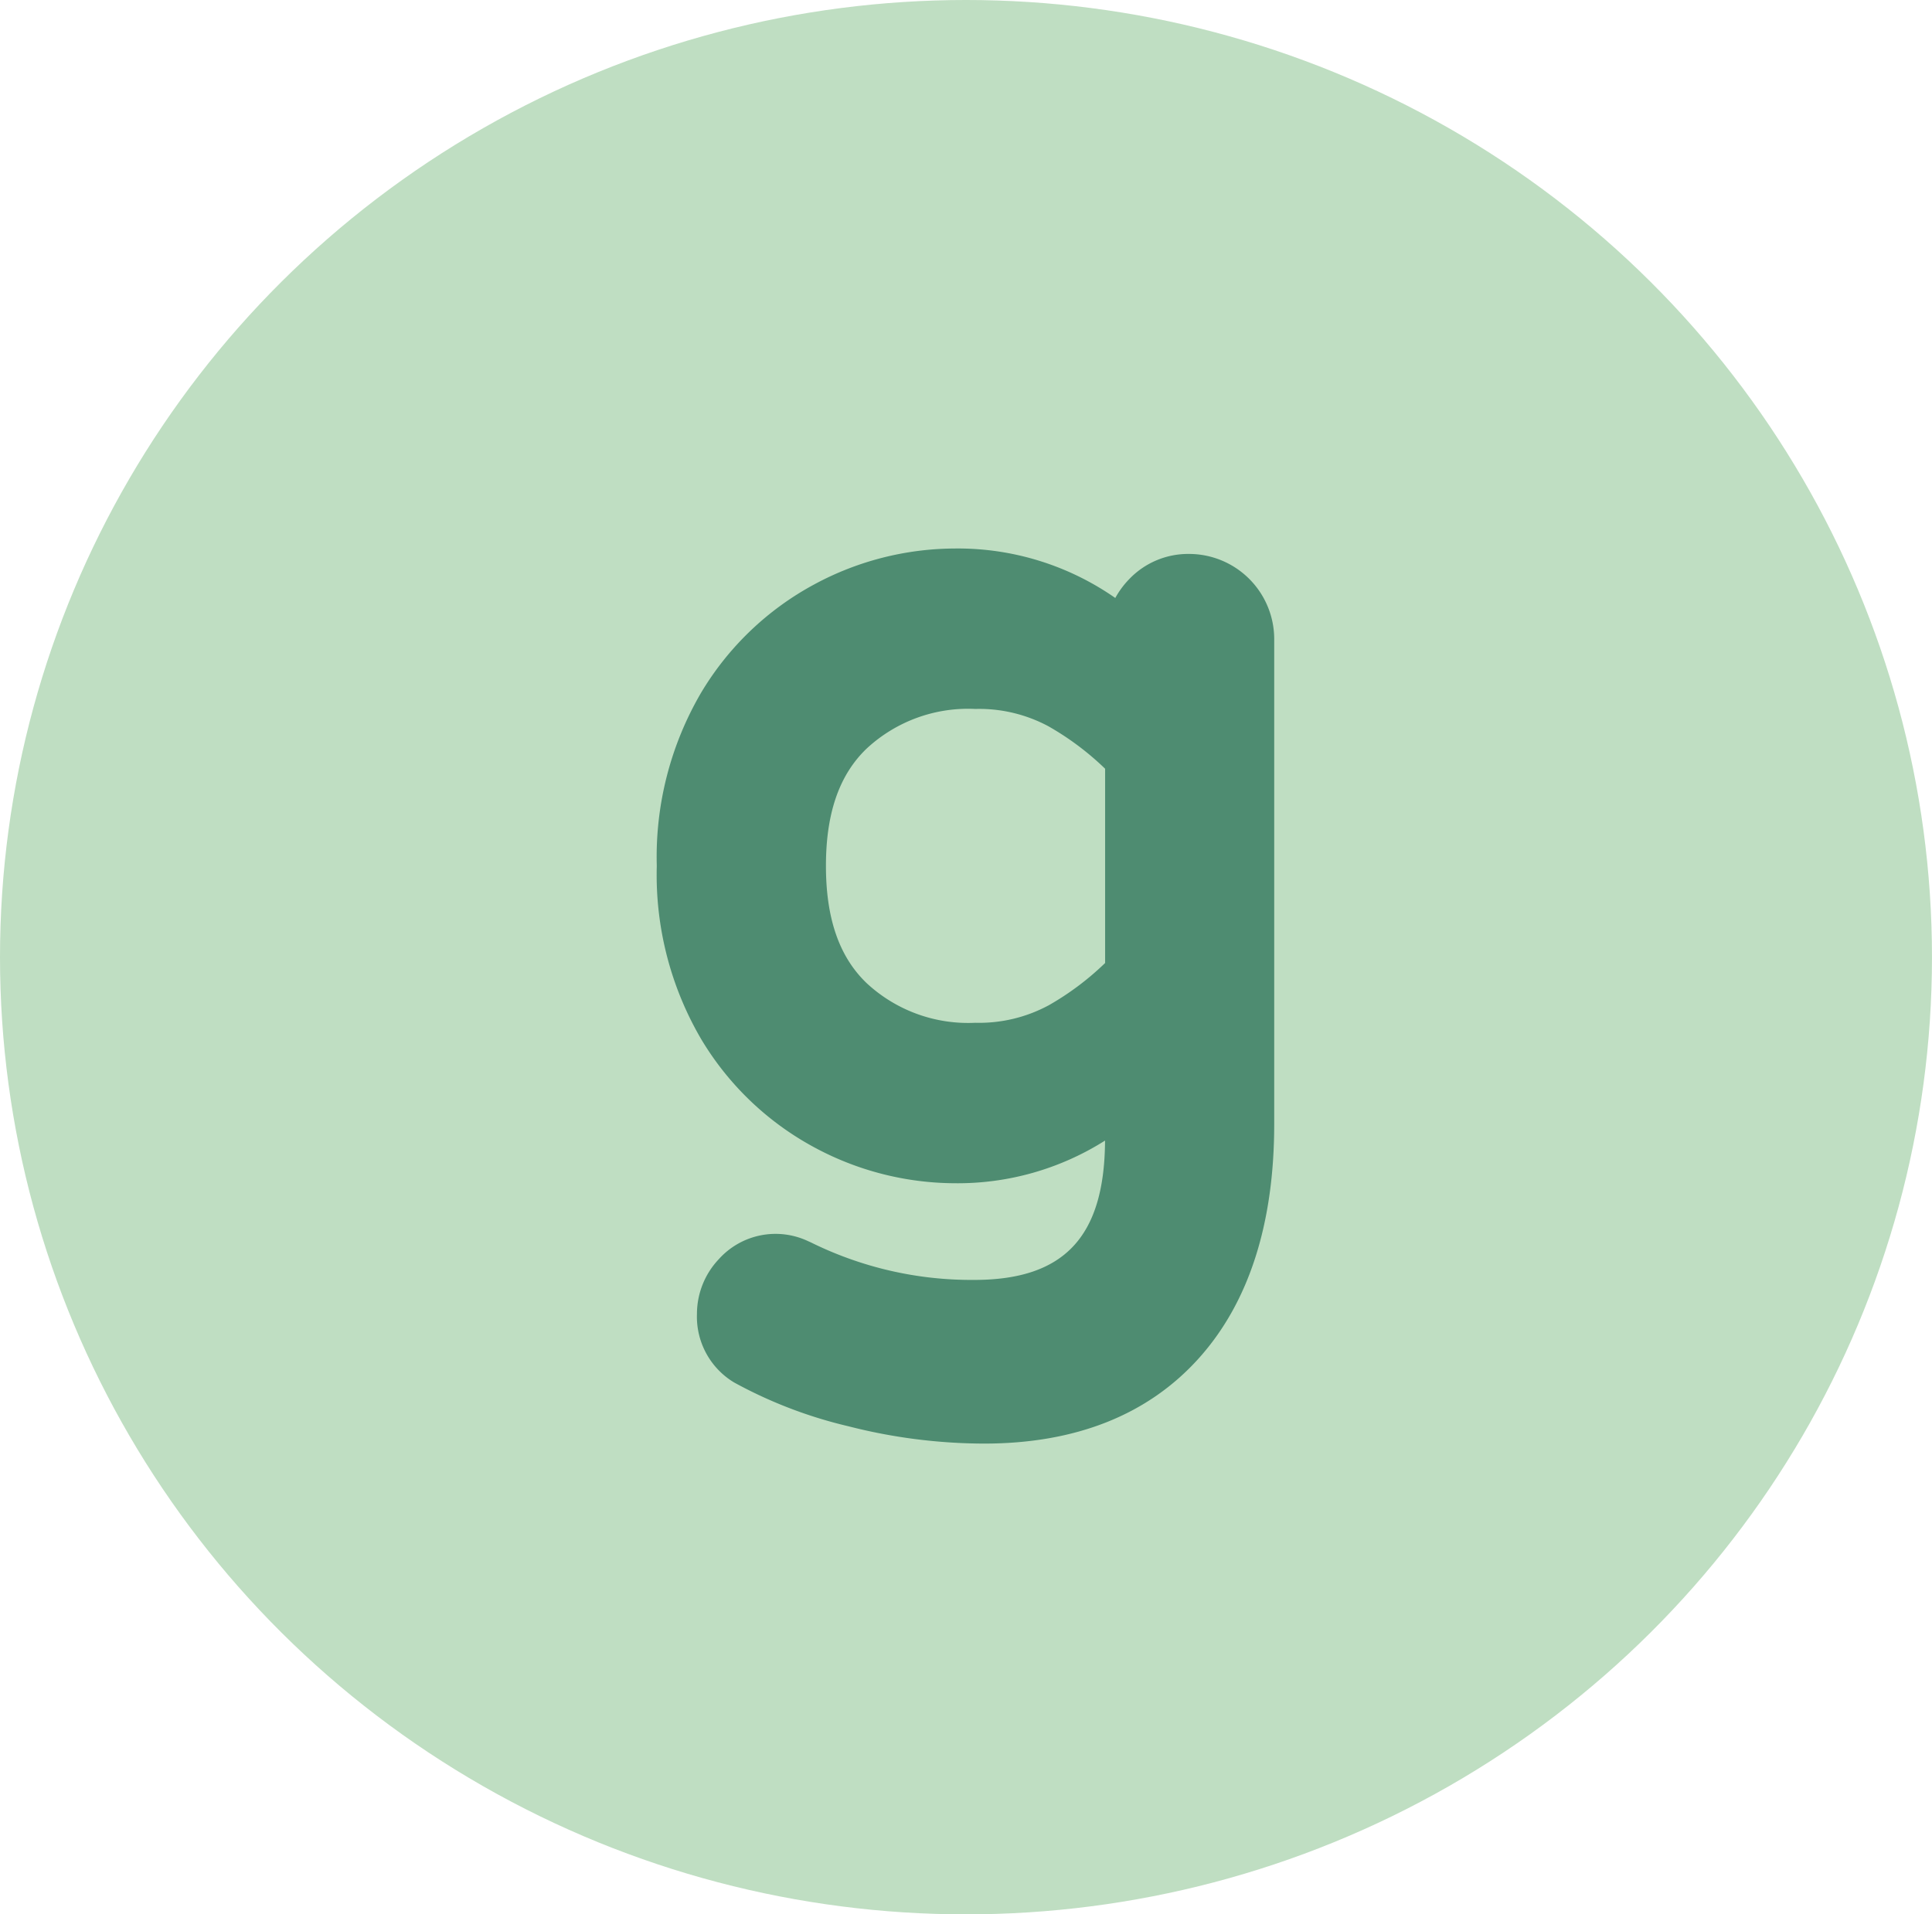 <svg xmlns="http://www.w3.org/2000/svg" width="94.855" height="94" viewBox="0 0 94.855 94">
  <g id="Group_227" data-name="Group 227" transform="translate(-5834.549 -1271.049)">
    <ellipse id="Ellipse_16" data-name="Ellipse 16" cx="47.427" cy="47" rx="47.427" ry="47" transform="translate(5834.549 1271.049)" fill="#bfdec2"/>
    <path id="Path_213" data-name="Path 213" d="M3604.752,30.353A4,4,0,0,0,3601.8,31.6a4.262,4.262,0,0,0-.674.915,13.5,13.5,0,0,0-7.887-2.429,14.616,14.616,0,0,0-6.913,1.774,14.453,14.453,0,0,0-5.536,5.309,15.97,15.97,0,0,0-2.175,8.5,15.97,15.97,0,0,0,2.175,8.5,14.457,14.457,0,0,0,5.536,5.31,14.623,14.623,0,0,0,6.913,1.774,13.524,13.524,0,0,0,7.384-2.095C3600.6,63.891,3598.61,66,3594.2,66a17.77,17.77,0,0,1-8.021-1.843l-.131-.058a3.746,3.746,0,0,0-4.39.885,3.917,3.917,0,0,0-1.071,2.689,3.767,3.767,0,0,0,1.822,3.361,22.252,22.252,0,0,0,5.609,2.151,27.069,27.069,0,0,0,6.661.852c4.507,0,8.059-1.412,10.558-4.2,2.45-2.733,3.692-6.6,3.692-11.492V34.532a4.185,4.185,0,0,0-4.179-4.179Zm-6.915,22.173a7.188,7.188,0,0,1-3.583.848,7.318,7.318,0,0,1-5.334-1.945c-1.345-1.288-2-3.172-2-5.76s.654-4.471,2-5.76a7.322,7.322,0,0,1,5.334-1.945,7.2,7.2,0,0,1,3.584.848,13.817,13.817,0,0,1,2.789,2.088v9.539a13.77,13.77,0,0,1-2.789,2.088Z" transform="translate(2288.18 1267.896)" fill="#4e8c71"/>
  </g>
</svg>

